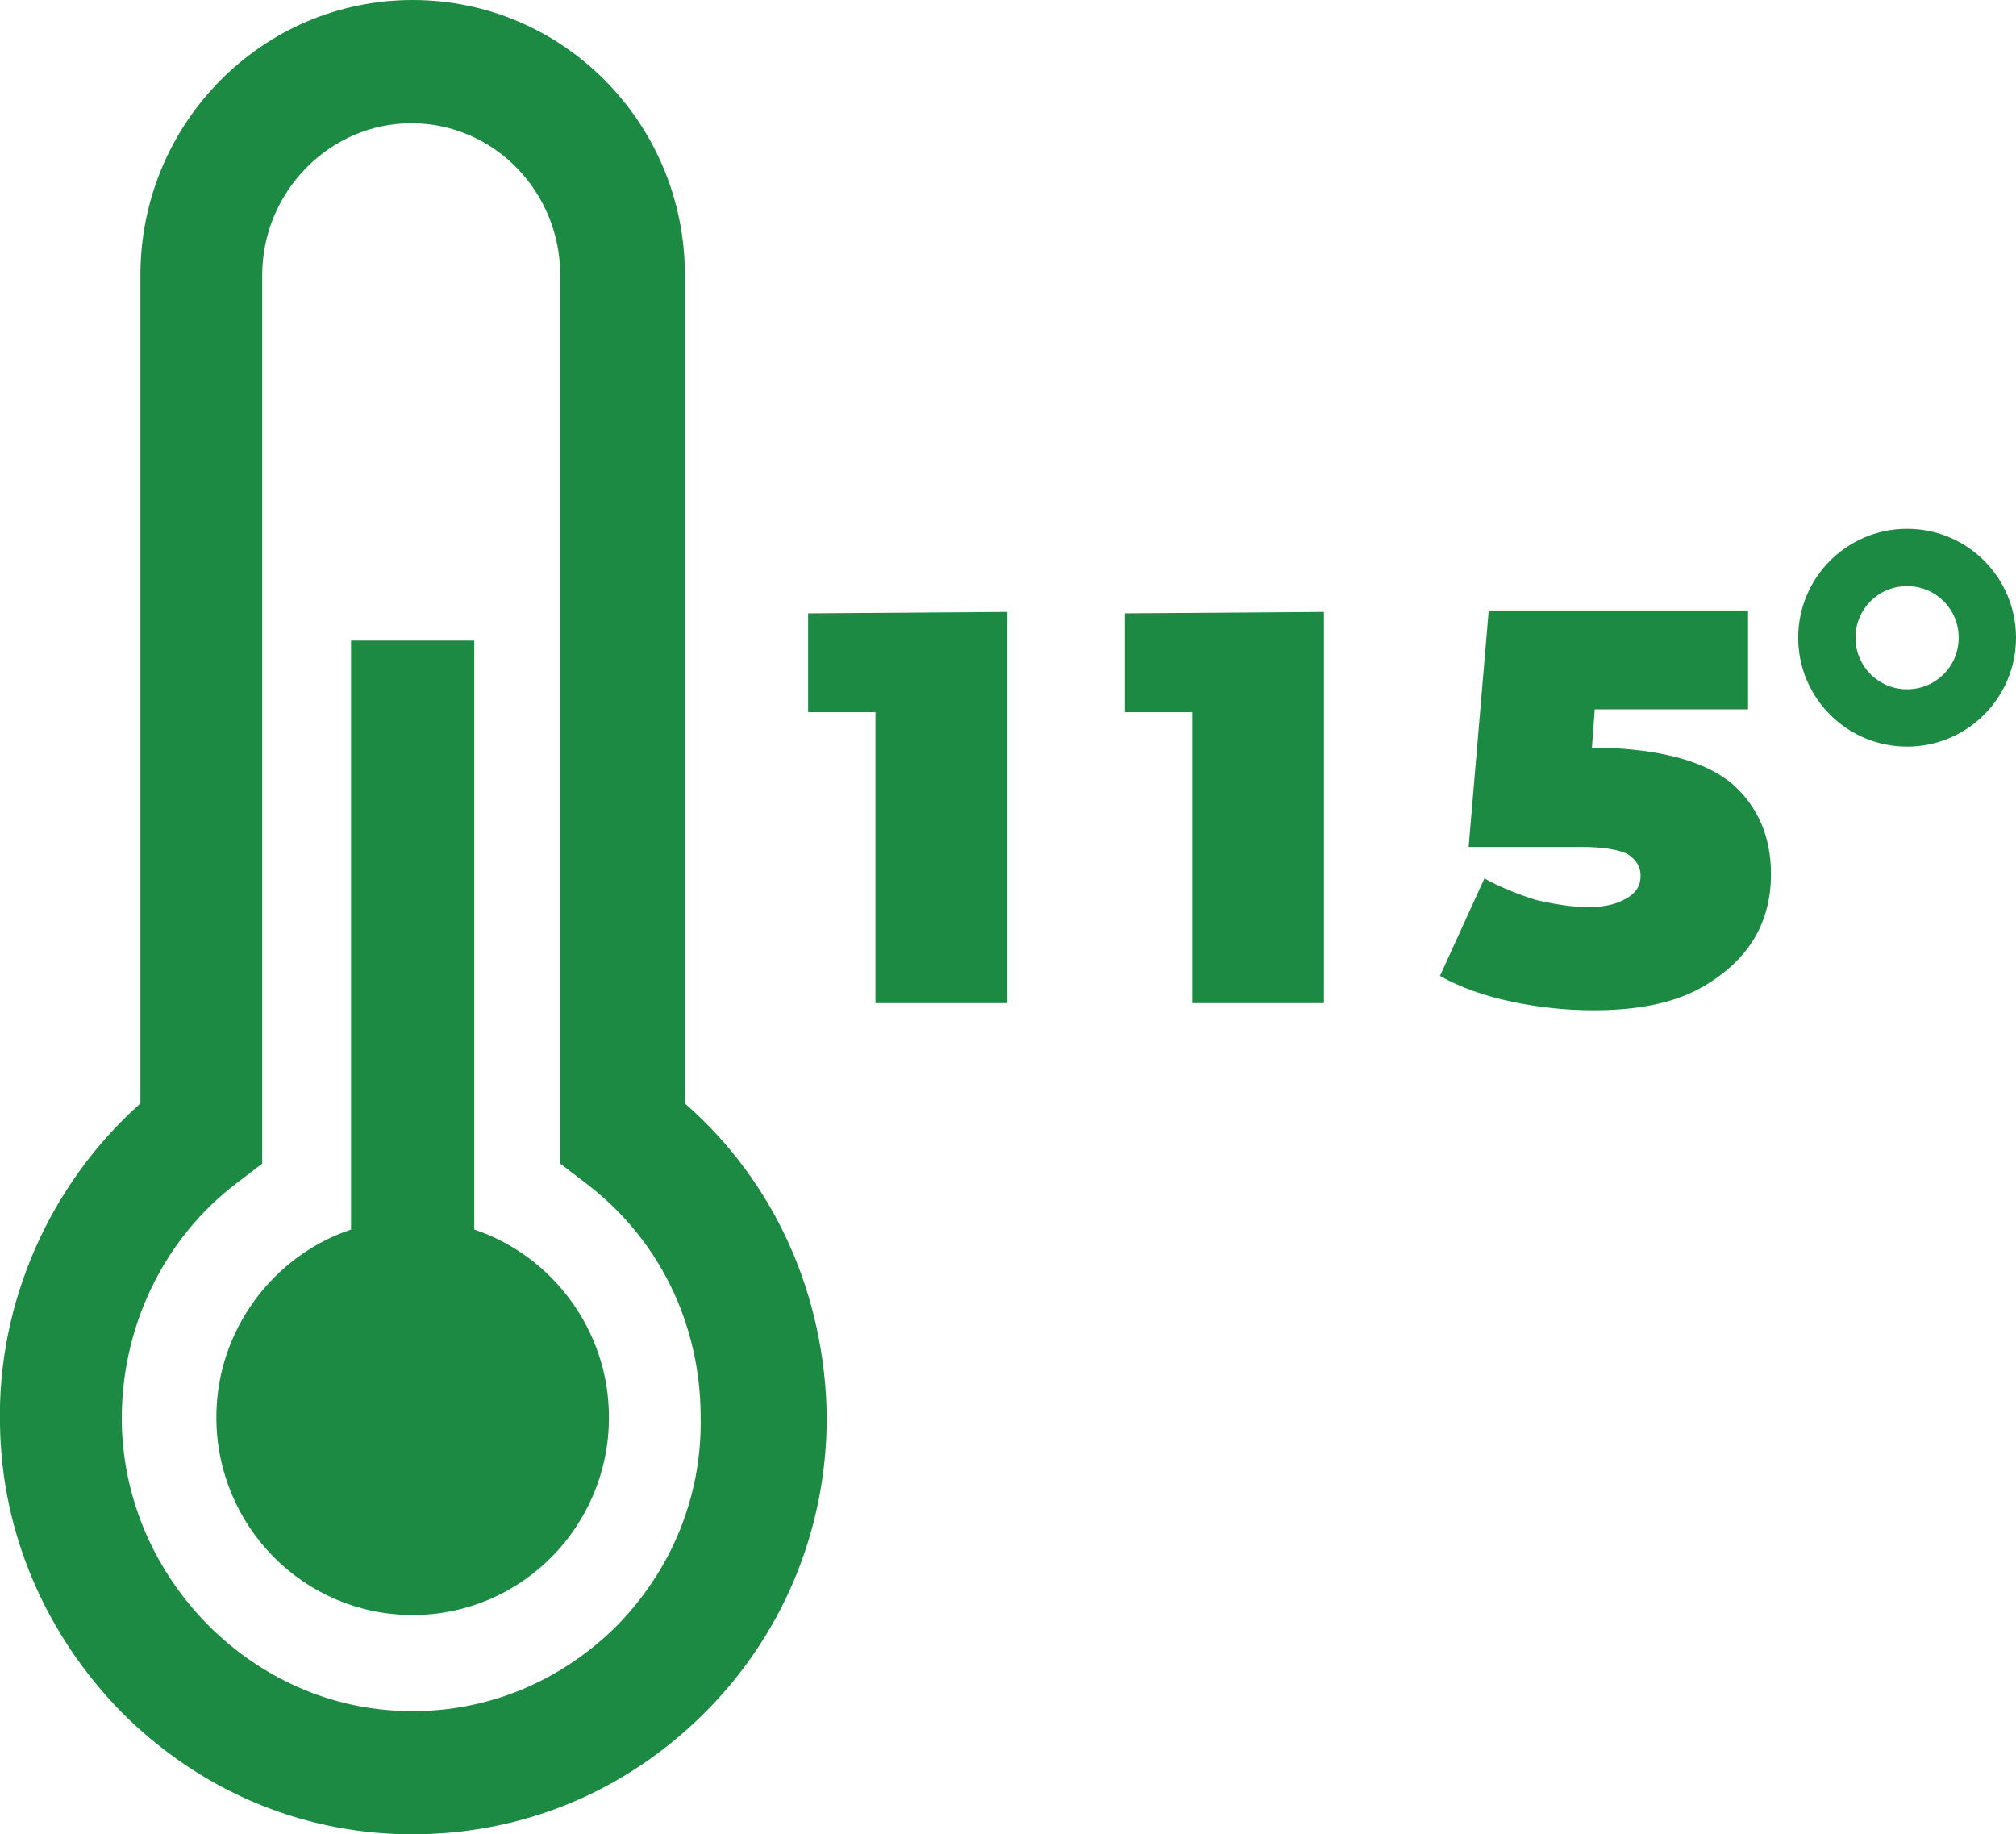 <?xml version="1.0" encoding="UTF-8"?> <svg xmlns="http://www.w3.org/2000/svg" xmlns:xlink="http://www.w3.org/1999/xlink" version="1.1" id="Layer_1" x="0px" y="0px" viewBox="0 0 140.7 128" style="enable-background:new 0 0 140.7 128;" xml:space="preserve"> <style type="text/css"> .st0{fill:#1C8A43;} .st1{display:none;fill:#1C8A43;} </style> <g> <path class="st0" d="M42.5,98.9c0,7.6-6.1,13.8-13.7,13.8s-13.7-6.2-13.7-13.8c0-6.1,4-11.3,9.4-13.1V44.7h8.6v41.1 C38.5,87.6,42.5,92.8,42.5,98.9z"></path> <path class="st0" d="M47.8,77V19.2C47.8,8.6,39.3,0,28.8,0s-19,8.6-19,19.2V77C3.5,82.6-0.2,90.9,0,99.4c0.1,7.6,3.2,14.7,8.5,20.1 c5.4,5.4,12.4,8.4,19.9,8.5h0.4c7.6,0,14.7-2.9,20.2-8.3c5.6-5.5,8.7-12.9,8.7-20.8C57.6,90.4,54.1,82.5,47.8,77z M42.9,113.6 c-3.9,3.8-9,5.9-14.4,5.8c-10.8-0.1-19.8-9.2-20-20.1c-0.1-6.6,2.9-12.9,8.1-16.8l1.7-1.3v-62c0-5.8,4.7-10.6,10.4-10.6 c5.8,0,10.4,4.8,10.4,10.6v62l1.7,1.3c5.2,3.9,8.1,9.9,8.1,16.4C49,104.5,46.8,109.7,42.9,113.6z"></path> <path class="st0" d="M70.3,42.7V70h-9.2V49.7h-4.7v-6.9L70.3,42.7z"></path> <path class="st0" d="M92.4,42.7V70h-9.2V49.7h-4.7v-6.9L92.4,42.7z"></path> <path class="st1" d="M100.1,65.3h-3.6V70h-8.9v-4.7H73.4v-5.8L85,42.8h9.4L84.1,58.2h3.7V54h8.6v4.2h3.6v7.1 C100,65.3,100.1,65.3,100.1,65.3z"></path> <path class="st0" d="M120.9,54.7c1.8,1.6,2.7,3.7,2.7,6.3c0,1.7-0.4,3.3-1.3,4.7c-0.9,1.4-2.3,2.6-4.1,3.5c-1.9,0.9-4.2,1.3-7,1.3 c-1.9,0-3.8-0.2-5.7-0.6c-1.9-0.4-3.6-1-5-1.8l3.1-6.8c1.1,0.6,2.3,1.1,3.6,1.5c1.3,0.3,2.5,0.5,3.7,0.5c1.1,0,1.9-0.2,2.6-0.6 s1-0.9,1-1.6c0-0.6-0.3-1.1-0.9-1.5c-0.6-0.3-1.7-0.5-3.2-0.5h-7.9l1.4-16.5H122v6.9h-10.7l-0.2,2.7h1.4 C116.3,52.4,119.1,53.2,120.9,54.7z"></path> <path class="st0" d="M133.1,52.1c-4.2,0-7.6-3.4-7.6-7.6s3.4-7.6,7.6-7.6s7.6,3.4,7.6,7.6S137.3,52.1,133.1,52.1z M133.1,40.9 c-2,0-3.6,1.6-3.6,3.6s1.6,3.6,3.6,3.6s3.6-1.6,3.6-3.6S135.1,40.9,133.1,40.9z"></path> </g> </svg> 